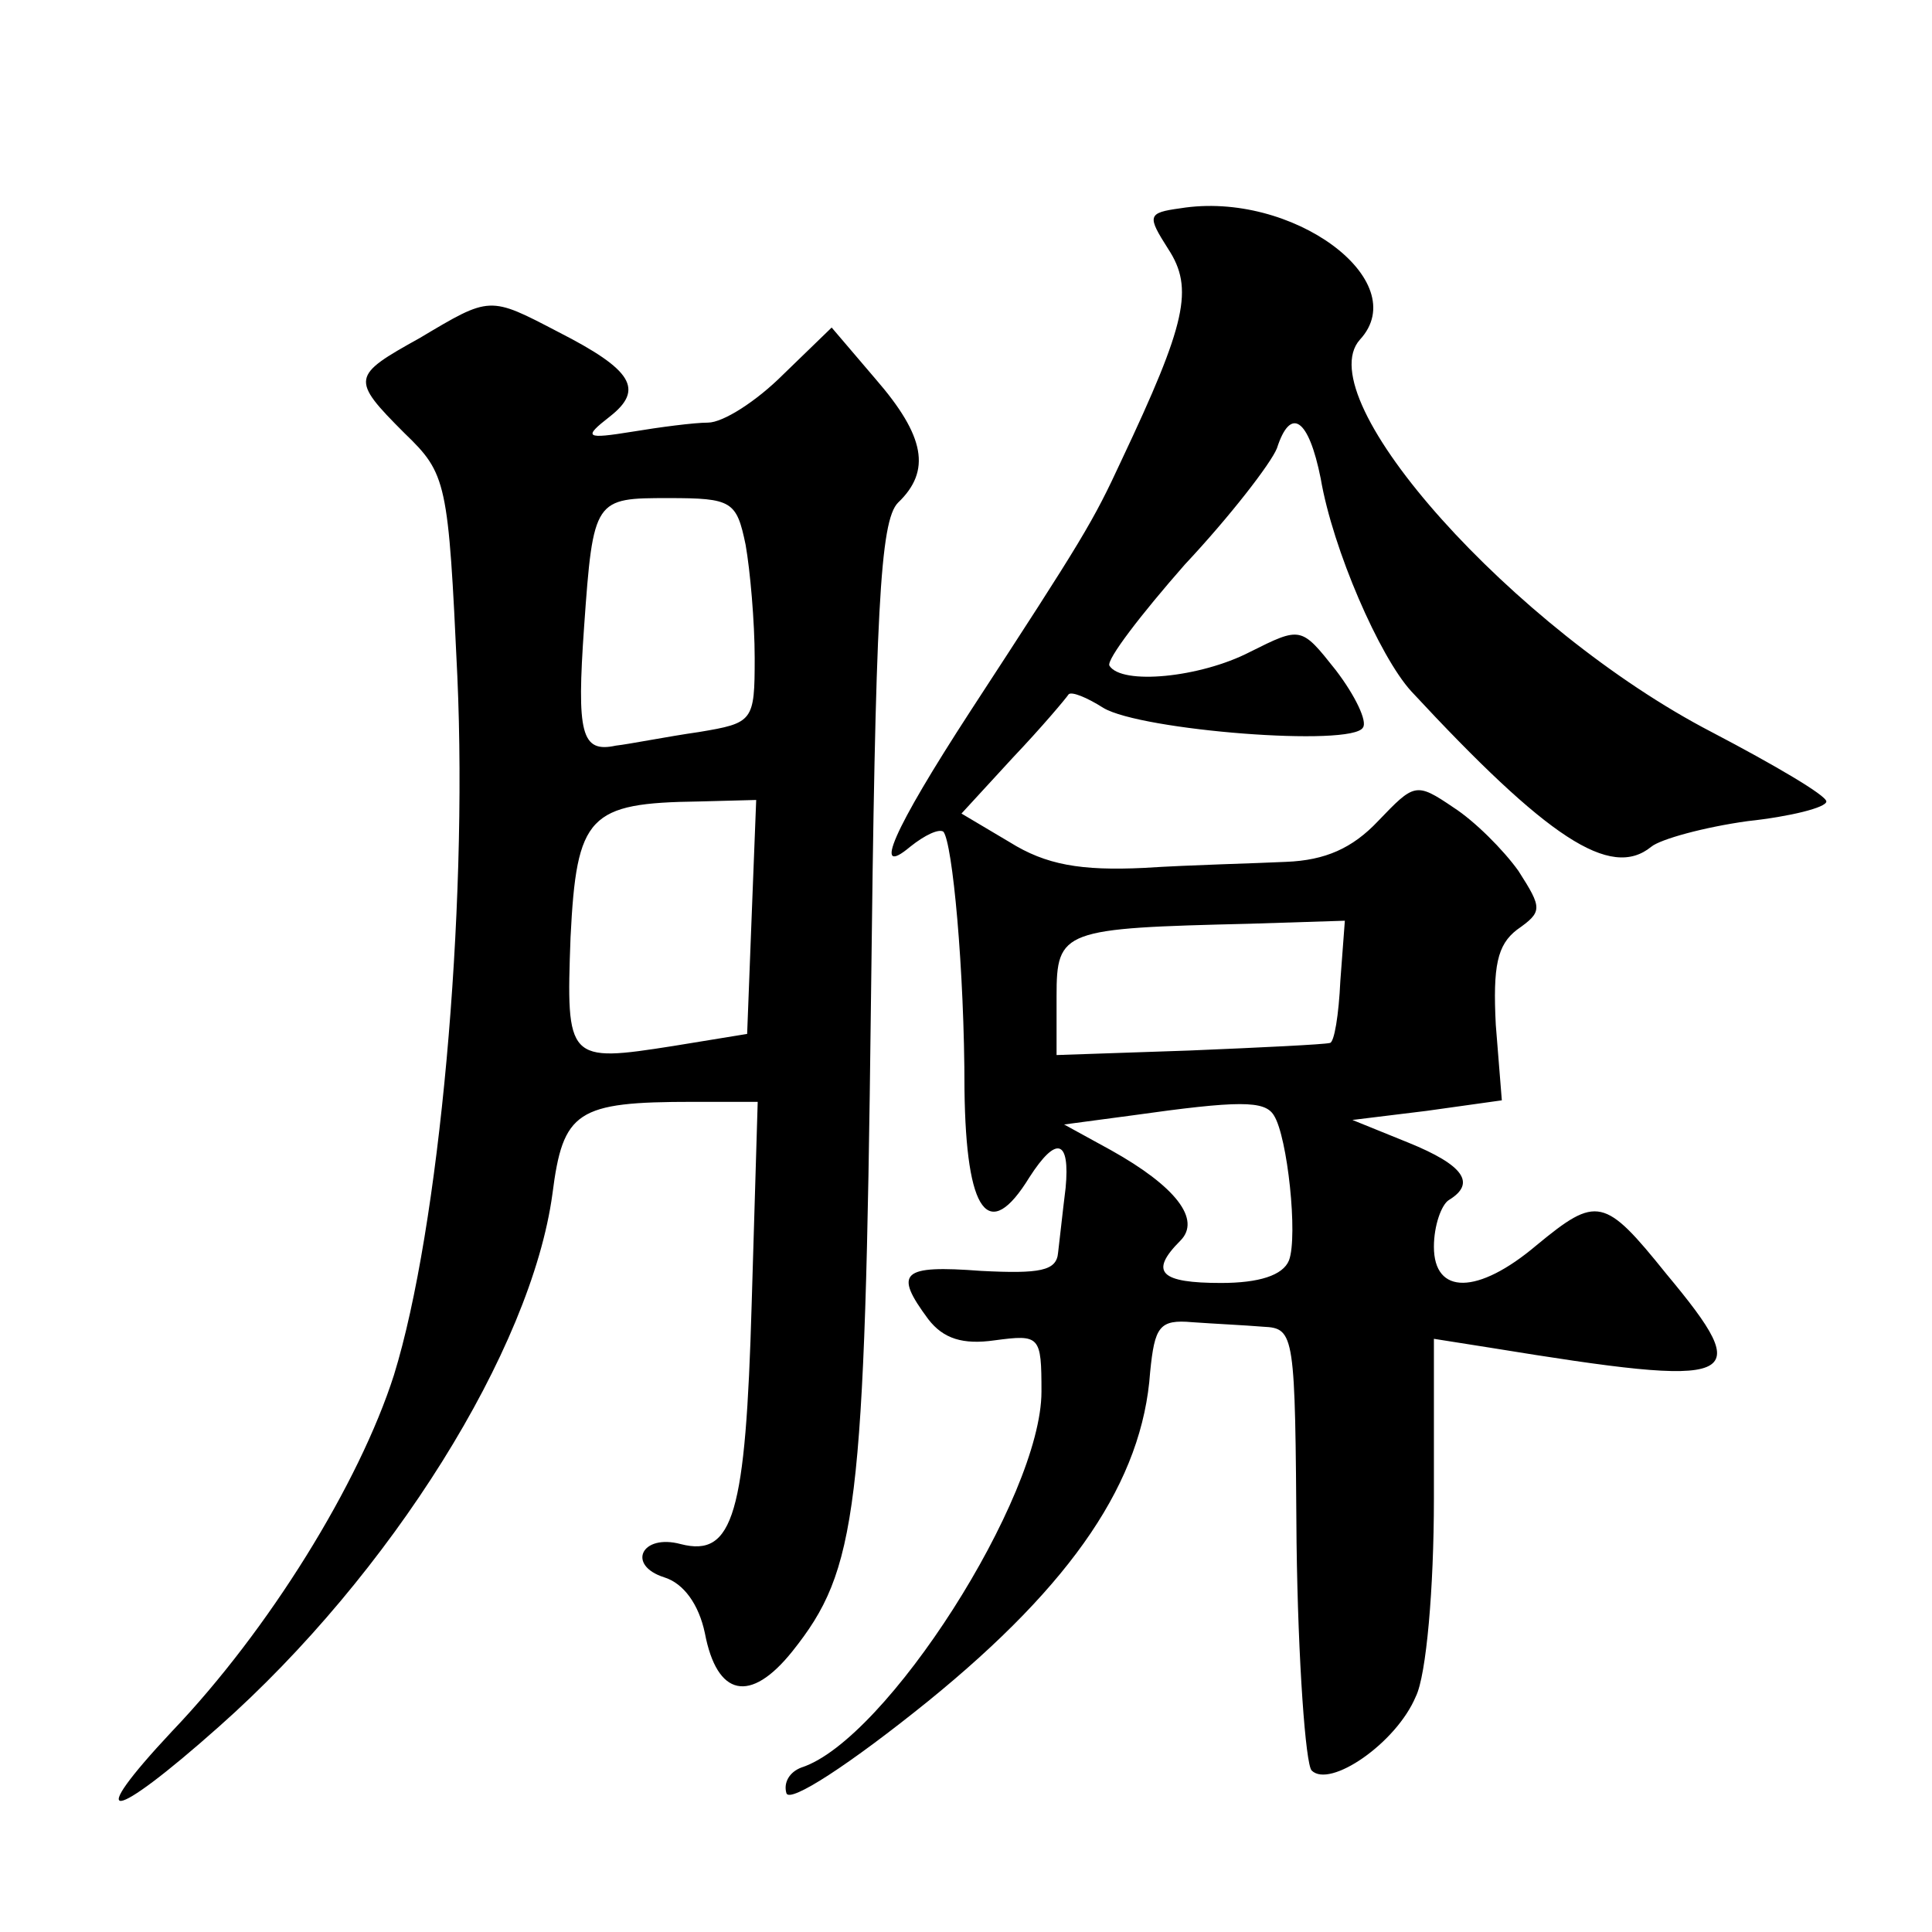 <?xml version="1.0" standalone="no"?>
<!DOCTYPE svg PUBLIC "-//W3C//DTD SVG 20010904//EN"
 "http://www.w3.org/TR/2001/REC-SVG-20010904/DTD/svg10.dtd">
<svg version="1.0" xmlns="http://www.w3.org/2000/svg"
 width="128pt" height="128pt" viewBox="0 0 128 128"
 preserveAspectRatio="xMidYMid meet">
<g transform="translate(0,128) scale(0.1,-0.1)"
fill="#0" stroke="none">
<path d="M782 1142 c-22 -3 -22 -5 -8 -27 17 -26 12 -49 -31 -140 -19 -41 -25 -51
-100 -166 -52 -80 -65 -111 -40 -90 10 8 19 12 22 10 6 -7 14 -91 14 -171 1 -82
16 -102 43 -58 18 28 27 25 24 -7 -2 -16 -4 -35 -5 -43 -1 -12 -12 -14 -51 -12
-53 4 -58 -1 -35 -32 10 -13 23 -17 44 -14 30 4 31 3 31 -34 0 -70 -103 -231 -159
-249 -8 -3 -12 -10 -10 -17 2 -7 42 19 94 61 96 78 142 146 147 218 3 30 6 35 28
33 14 -1 35 -2 47 -3 21 -1 21 -5 22 -143 1 -79 6 -147 10 -151 12 -12 56 18 69
49 7 14 12 72 12 131 l0 106 38 -6 c166 -27 176 -23 116 49 -41 51 -46 52 -86 19
-39 -33 -68 -33 -68 -1 0 14 5 28 10 31 18 11 10 23 -27 38 l-37 15 49 6 50 7 -4
50 c-2 39 1 53 14 63 17 12 17 14 1 39 -10 14 -29 33 -43 42 -25 17 -26 16 -50
-9 -17 -18 -35 -26 -61 -27 -20 -1 -63 -2 -94 -4 -42 -2 -65 2 -89 17 l-32 19 34
37 c19 20 35 39 37 42 2 2 12 -2 23 -9 25 -15 165 -26 172 -13 3 4 -5 21 -18 38
-23 29 -23 29 -57 12 -33 -17 -85 -22 -93 -9 -2 4 21 34 50 67 30 32 57 67 61 77
9 28 21 20 29 -20 8 -47 39 -118 60 -141 90 -97 132 -125 159 -103 6 5 35 13 64
17 28 3 52 9 52 13 0 4 -34 24 -76 46 -131 68 -268 221 -233 260 36 39 -45 99 -119
87z m106 -512 c-1 -22 -4 -41 -7 -41 -4 -1 -45 -3 -93 -5 l-88 -3 0 39 c0 44 4
45 128 48 l63 2 -3 -40z m-44 -89 c9 -14 16 -80 10 -96 -4 -10 -20 -15 -45 -15
-40 0 -48 7 -27 28 14 14 -3 36 -46 60 l-31 17 45 6 c71 10 88 10 94 0z M278 1056
c-45 -25 -46 -27 -10 -63 28 -27 29 -32 35 -161 7 -157 -12 -366 -42 -463 -23 -72
-83 -169 -147 -236 -59 -63 -41 -61 31 3 114 101 207 250 221 353 7 55 16 61 93
61 l43 0 -4 -134 c-4 -139 -12 -168 -47 -159 -26 7 -36 -14 -11 -22 13 -4 23 -18
27 -37 8 -42 30 -47 58 -12 43 54 48 92 52 428 3 261 6 321 18 333 22 21 18 44
-15 82 l-29 34 -32 -31 c-18 -18 -40 -32 -50 -32 -9 0 -32 -3 -50 -6 -31 -5 -33
-4 -15 10 23 18 15 31 -34 56 -46 24 -45 24 -92 -4z m216 -137 c3 -17 6 -51 6 -75
0 -42 -1 -43 -37 -49 -21 -3 -46 -8 -55 -9 -23 -5 -26 8 -21 79 6 85 7 85 56 85
42 0 45 -2 51 -31z m4 -246 l-3 -78 -49 -8 c-70 -11 -71 -10 -68 72 4 81 12 89
85 90 l38 1 -3 -77z"/>
</g>
</svg>
